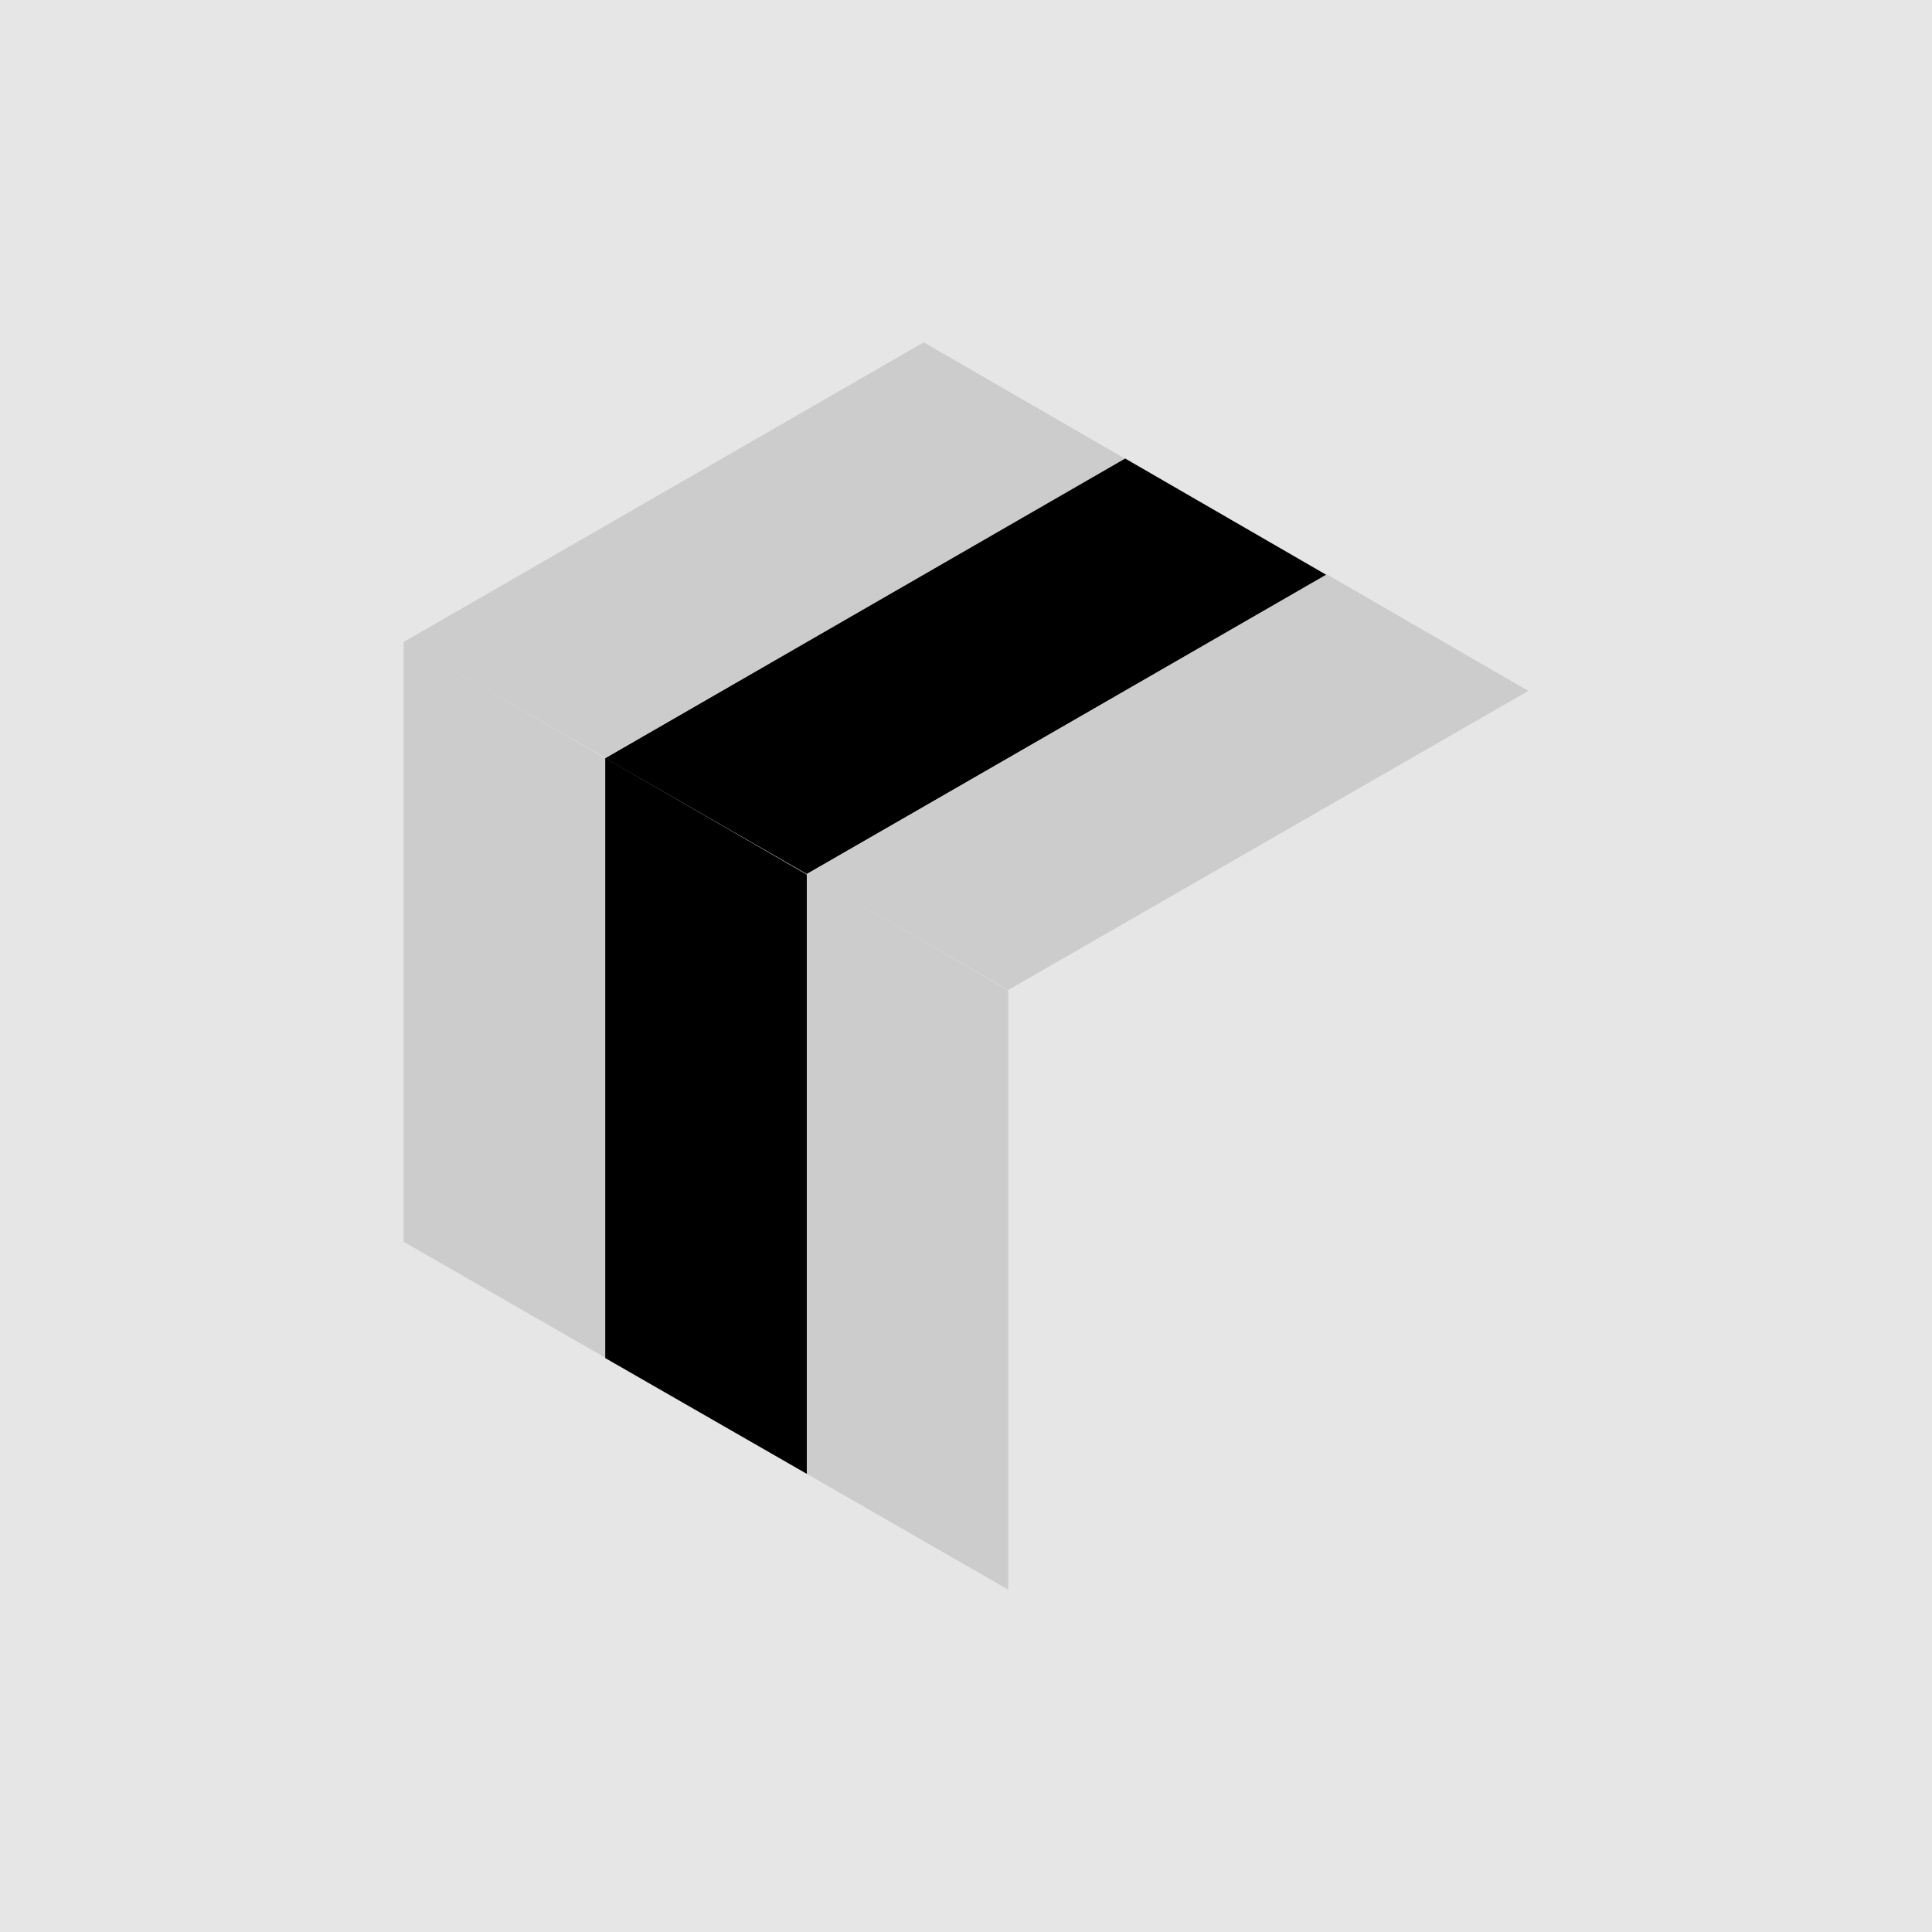 <?xml version="1.0" encoding="UTF-8" standalone="no"?>
<svg
   id="Capa_1"
   viewBox="0 0 150 150"
   version="1.1"
   xmlns="http://www.w3.org/2000/svg"
   xmlns:svg="http://www.w3.org/2000/svg">
  <defs
     id="defs176" />
  <rect
     y="0"
     width="150"
     height="150"
     style="fill:#e6e6e6;"
     id="rect159" />
  <polygon
     points="46.99 58.87 46.99 105.41 31.34 96.41 31.34 49.82 46.99 58.87"
     style="fill:#ccc; fill-rule:evenodd;"
     id="polygon161" />
  <polygon
     points="62.64 67.9 62.64 114.43 46.99 105.44 46.99 58.85 62.64 67.9"
     style="fill-rule:evenodd;"
     id="polygon163" />
  <polygon
     points="78.28 76.89 78.28 123.42 62.64 114.43 62.64 67.84 78.28 76.89"
     style="fill:#ccc; fill-rule:evenodd;"
     id="polygon165" />
  <polygon
     points="87.36 35.62 46.99 58.84 31.34 49.84 71.72 26.58 87.36 35.62"
     style="fill:#ccc; fill-rule:evenodd;"
     id="polygon167" />
  <polygon
     points="103.01 44.65 62.64 67.86 46.99 58.87 87.36 35.6 103.01 44.65"
     style="fill-rule:evenodd;"
     id="polygon169" />
  <polygon
     points="118.66 53.64 78.28 76.86 62.64 67.86 103.01 44.59 118.66 53.64"
     style="fill:#ccc; fill-rule:evenodd;"
     id="polygon171" />
</svg>
